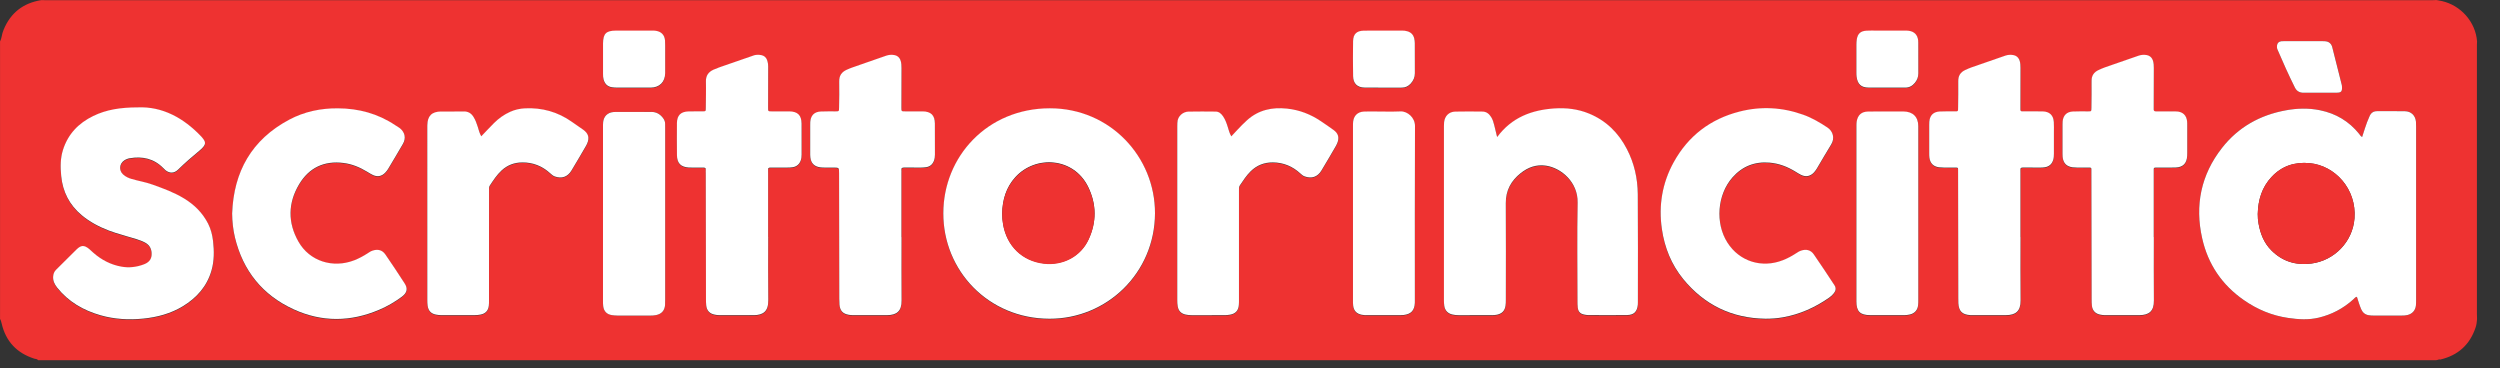 <?xml version="1.0" encoding="UTF-8" standalone="no"?><!DOCTYPE svg PUBLIC "-//W3C//DTD SVG 1.1//EN" "http://www.w3.org/Graphics/SVG/1.1/DTD/svg11.dtd"><svg width="100%" height="100%" viewBox="0 0 95 14" version="1.1" xmlns="http://www.w3.org/2000/svg" xmlns:xlink="http://www.w3.org/1999/xlink" xml:space="preserve" xmlns:serif="http://www.serif.com/" style="fill-rule:evenodd;clip-rule:evenodd;stroke-linejoin:round;stroke-miterlimit:2;"><rect x="0" y="0" width="95" height="14" fill="#333333" stroke="none"/><g><path d="M88.17,3.524c0.21,0 0.421,0.003 0.632,-0.001c0.162,-0.001 0.202,-0.049 0.195,-0.213c-0.001,-0.024 -0.002,-0.05 -0.007,-0.074c-0.121,-0.481 -0.239,-0.963 -0.364,-1.443c-0.035,-0.141 -0.135,-0.219 -0.283,-0.227c-0.035,-0.002 -0.07,-0.003 -0.105,-0.003l-1.431,-0c-0.039,-0 -0.08,-0.001 -0.12,0.004c-0.098,0.014 -0.152,0.07 -0.162,0.168c-0.006,0.05 -0.001,0.101 0.019,0.147c0.208,0.489 0.427,0.973 0.663,1.448c0.07,0.139 0.188,0.199 0.345,0.195c0.206,-0.004 0.411,-0.001 0.618,-0.001m-16.458,-2.345l-0.437,-0c-0.115,0.001 -0.232,-0.003 -0.347,0.003c-0.227,0.013 -0.337,0.113 -0.372,0.337c-0.01,0.065 -0.013,0.131 -0.013,0.196c-0.001,0.351 -0.001,0.702 0,1.054c0,0.055 0.001,0.111 0.008,0.166c0.036,0.283 0.171,0.408 0.46,0.41c0.462,0.005 0.924,0.001 1.387,0.002c0.152,0 0.271,-0.065 0.365,-0.179c0.085,-0.103 0.134,-0.22 0.134,-0.359c-0.004,-0.386 -0.002,-0.773 -0.002,-1.16c-0,-0.03 -0.001,-0.06 -0.005,-0.09c-0.02,-0.212 -0.139,-0.341 -0.349,-0.371c-0.054,-0.009 -0.11,-0.008 -0.165,-0.008c-0.221,-0.001 -0.442,-0.001 -0.664,-0.001m-19.143,-0l-0,0.002c-0.252,-0 -0.503,-0.005 -0.754,0.001c-0.261,0.006 -0.393,0.131 -0.398,0.392c-0.007,0.446 -0.008,0.893 0.001,1.34c0.005,0.279 0.16,0.427 0.437,0.43c0.473,0.007 0.945,0.002 1.417,0.002c0.135,0 0.244,-0.054 0.333,-0.151c0.102,-0.111 0.16,-0.241 0.16,-0.394c-0.001,-0.382 0.001,-0.764 -0.001,-1.146c-0,-0.06 -0.01,-0.12 -0.023,-0.178c-0.033,-0.139 -0.119,-0.228 -0.256,-0.271c-0.068,-0.021 -0.137,-0.026 -0.207,-0.027l-0.709,-0m-28.484,2.168l0.633,0c0.341,-0.001 0.556,-0.211 0.558,-0.552c0.003,-0.276 0.002,-0.551 0.001,-0.828c0,-0.136 0.004,-0.272 -0.005,-0.407c-0.015,-0.212 -0.138,-0.34 -0.347,-0.372c-0.045,-0.007 -0.091,-0.008 -0.136,-0.008c-0.462,-0.001 -0.924,-0.003 -1.386,-0c-0.372,0.001 -0.486,0.116 -0.488,0.488c-0.003,0.386 -0.001,0.773 0,1.16c0,0.07 0.002,0.14 0.02,0.209c0.046,0.166 0.147,0.271 0.322,0.295c0.06,0.008 0.119,0.013 0.18,0.014c0.216,0.002 0.431,0.001 0.648,0.001m48.811,4.791l-0,-3.328c-0.001,-0.351 -0.207,-0.555 -0.563,-0.557c-0.185,-0.001 -0.371,0 -0.557,0c-0.267,0 -0.533,-0.003 -0.799,0.003c-0.241,0.005 -0.38,0.132 -0.421,0.369c-0.009,0.049 -0.013,0.1 -0.013,0.15c0,2.233 -0.001,4.466 0,6.7c0.001,0.378 0.142,0.516 0.522,0.518c0.427,0 0.854,-0 1.282,-0c0.075,-0 0.15,-0.007 0.223,-0.023c0.184,-0.042 0.299,-0.167 0.319,-0.355c0.008,-0.069 0.006,-0.14 0.006,-0.21c0.001,-1.089 0.001,-2.178 0.001,-3.267m-21.483,-0.01l-0,3.297c-0,0.071 -0.002,0.141 0.007,0.211c0.025,0.193 0.134,0.305 0.327,0.342c0.069,0.014 0.14,0.015 0.21,0.015l1.221,-0c0.055,-0 0.11,-0.001 0.165,-0.007c0.28,-0.035 0.407,-0.174 0.421,-0.456c0.001,-0.025 0.001,-0.05 0.001,-0.075c0,-2.218 -0.004,-4.436 0.005,-6.656c0.001,-0.314 -0.288,-0.561 -0.552,-0.549c-0.331,0.014 -0.663,0.003 -0.995,0.003c-0.135,0 -0.271,-0.003 -0.406,0.004c-0.224,0.013 -0.373,0.156 -0.398,0.378c-0.008,0.064 -0.006,0.13 -0.006,0.195l-0,3.298m-28.499,0.001l0,3.297c0,0.07 -0.001,0.141 0.008,0.21c0.025,0.194 0.135,0.308 0.327,0.339c0.069,0.011 0.14,0.017 0.21,0.017c0.417,0.001 0.833,0.001 1.251,0.001c0.075,-0 0.15,-0.005 0.224,-0.02c0.206,-0.042 0.323,-0.172 0.339,-0.384c0.005,-0.065 0.004,-0.13 0.004,-0.195l0,-6.534c0,-0.051 -0.001,-0.101 -0.001,-0.151c0,-0.083 -0.029,-0.157 -0.079,-0.223c-0.112,-0.148 -0.255,-0.235 -0.448,-0.234c-0.447,0.003 -0.894,0.001 -1.341,0.001c-0.035,0 -0.07,0.002 -0.105,0.005c-0.217,0.023 -0.358,0.161 -0.383,0.377c-0.007,0.065 -0.006,0.131 -0.006,0.196l0,3.298m23.876,-2.931c-0.075,-0.127 -0.101,-0.255 -0.141,-0.377c-0.042,-0.136 -0.092,-0.266 -0.172,-0.384c-0.068,-0.098 -0.152,-0.18 -0.279,-0.18c-0.347,-0.004 -0.694,-0.006 -1.041,0.001c-0.184,0.004 -0.417,0.156 -0.418,0.431c-0.001,0.04 -0.003,0.081 -0.003,0.121c-0,2.204 -0,4.408 0,6.612c0,0.08 0.004,0.162 0.017,0.24c0.028,0.165 0.128,0.268 0.292,0.307c0.078,0.018 0.158,0.024 0.24,0.024c0.411,-0.001 0.823,-0 1.235,-0c0.076,-0 0.151,-0.005 0.225,-0.019c0.208,-0.038 0.315,-0.156 0.332,-0.368c0.005,-0.07 0.004,-0.141 0.004,-0.211l-0,-4.142c-0,-0.064 -0.008,-0.129 0.032,-0.189c0.128,-0.187 0.249,-0.378 0.411,-0.538c0.234,-0.229 0.516,-0.34 0.844,-0.338c0.405,0.003 0.753,0.15 1.05,0.423c0.048,0.044 0.095,0.087 0.159,0.109c0.264,0.095 0.487,0.023 0.636,-0.221c0.19,-0.313 0.373,-0.63 0.558,-0.947c0.017,-0.03 0.031,-0.062 0.045,-0.095c0.085,-0.211 0.043,-0.369 -0.141,-0.501c-0.158,-0.115 -0.321,-0.226 -0.483,-0.335c-0.389,-0.263 -0.814,-0.427 -1.285,-0.478c-0.573,-0.06 -1.088,0.052 -1.525,0.447c-0.124,0.111 -0.239,0.23 -0.353,0.351c-0.078,0.083 -0.156,0.167 -0.239,0.257m-28.502,-0.003c-0.07,-0.122 -0.097,-0.245 -0.134,-0.364c-0.04,-0.13 -0.088,-0.256 -0.16,-0.372c-0.086,-0.138 -0.203,-0.211 -0.374,-0.208c-0.286,0.006 -0.573,0 -0.859,0.002c-0.35,0.003 -0.518,0.168 -0.523,0.515c-0.001,0.015 -0.001,0.031 -0.001,0.046c-0,2.204 -0,4.408 0.001,6.612c-0,0.07 0.003,0.14 0.012,0.21c0.026,0.188 0.13,0.3 0.315,0.336c0.063,0.012 0.129,0.02 0.194,0.02c0.432,0.001 0.865,0.001 1.297,-0c0.069,-0 0.14,-0.009 0.209,-0.022c0.185,-0.035 0.289,-0.149 0.31,-0.337c0.008,-0.065 0.007,-0.131 0.007,-0.196c0.001,-0.326 0,-0.653 0,-0.979c0,-1.07 0,-2.139 0.001,-3.209c0,-0.059 -0.01,-0.119 0.026,-0.174c0.136,-0.206 0.269,-0.413 0.452,-0.582c0.221,-0.202 0.483,-0.302 0.781,-0.305c0.411,-0.004 0.765,0.14 1.068,0.415c0.053,0.047 0.103,0.095 0.172,0.118c0.265,0.093 0.485,0.02 0.634,-0.225c0.188,-0.309 0.368,-0.622 0.551,-0.933c0.015,-0.027 0.029,-0.053 0.041,-0.081c0.101,-0.229 0.056,-0.393 -0.147,-0.537c-0.143,-0.102 -0.289,-0.2 -0.433,-0.302c-0.532,-0.375 -1.125,-0.54 -1.775,-0.509c-0.198,0.009 -0.388,0.051 -0.568,0.132c-0.232,0.105 -0.436,0.25 -0.615,0.429c-0.159,0.159 -0.312,0.325 -0.482,0.5m63.558,3.833l-0.004,-0l0,-2.485c0.001,-0.172 -0.021,-0.157 0.164,-0.158c0.221,-0.001 0.443,0.006 0.663,-0.002c0.287,-0.01 0.429,-0.156 0.444,-0.443c0.003,-0.04 0.003,-0.08 0.003,-0.12l-0,-1.04c-0,-0.05 0.001,-0.101 -0.005,-0.15c-0.023,-0.23 -0.163,-0.366 -0.392,-0.379c-0.059,-0.003 -0.12,-0.002 -0.18,-0.002c-0.201,-0 -0.402,-0.003 -0.603,0.001c-0.075,0.001 -0.101,-0.027 -0.094,-0.097c0.003,-0.03 0,-0.06 0,-0.09c0.002,-0.487 0.003,-0.974 0.004,-1.461c0,-0.091 -0.003,-0.18 -0.029,-0.268c-0.039,-0.128 -0.12,-0.204 -0.254,-0.226c-0.107,-0.019 -0.208,-0.007 -0.31,0.029c-0.417,0.146 -0.835,0.288 -1.252,0.434c-0.085,0.03 -0.168,0.066 -0.25,0.103c-0.181,0.084 -0.276,0.216 -0.272,0.426c0.006,0.336 -0.003,0.672 -0.005,1.008c-0.001,0.154 -0.005,0.141 -0.14,0.141c-0.192,0.001 -0.383,-0.005 -0.573,0.006c-0.226,0.012 -0.358,0.147 -0.381,0.371c-0.004,0.04 -0.004,0.081 -0.004,0.121l-0,1.114c-0,0.04 0.001,0.08 0.004,0.121c0.024,0.235 0.147,0.363 0.381,0.393c0.054,0.007 0.11,0.009 0.165,0.009c0.121,0.002 0.242,0 0.362,0.001c0.211,0.003 0.184,-0.029 0.185,0.182c0.004,1.607 0.005,3.213 0.009,4.819c-0,0.086 0.001,0.172 0.011,0.256c0.023,0.178 0.13,0.292 0.305,0.329c0.058,0.012 0.119,0.021 0.179,0.021c0.442,0.001 0.884,0.002 1.327,-0c0.356,-0.002 0.549,-0.149 0.544,-0.554c-0.009,-0.803 -0.002,-1.607 -0.002,-2.41m-5.067,-0.004l-0.003,0l-0,-2.439c-0,-0.035 0.003,-0.071 -0.001,-0.105c-0.008,-0.072 0.02,-0.097 0.093,-0.096c0.171,0.004 0.342,0.002 0.512,0.001c0.106,-0.001 0.212,0.006 0.317,-0.01c0.172,-0.027 0.279,-0.124 0.327,-0.291c0.022,-0.073 0.025,-0.148 0.025,-0.223c0.001,-0.271 0.001,-0.542 0.001,-0.813c-0,-0.131 0.003,-0.262 -0.004,-0.391c-0.013,-0.254 -0.16,-0.398 -0.411,-0.406c-0.186,-0.006 -0.372,-0.002 -0.558,-0.002c-0.076,-0 -0.151,-0.002 -0.226,-0c-0.05,0.001 -0.077,-0.017 -0.075,-0.069c0.001,-0.035 -0,-0.071 -0,-0.106c0.001,-0.492 0.002,-0.983 0.003,-1.475c0,-0.086 -0.003,-0.17 -0.026,-0.254c-0.038,-0.135 -0.12,-0.215 -0.26,-0.238c-0.102,-0.017 -0.199,-0.009 -0.296,0.025c-0.426,0.15 -0.853,0.296 -1.28,0.445c-0.08,0.028 -0.158,0.063 -0.236,0.099c-0.182,0.083 -0.272,0.218 -0.269,0.427c0.007,0.326 -0.002,0.653 -0.005,0.979c-0,0.035 -0.001,0.07 -0.001,0.105c-0.001,0.045 -0.025,0.063 -0.067,0.062c-0.036,-0.001 -0.071,-0 -0.106,-0c-0.176,0.001 -0.351,-0.005 -0.527,0.004c-0.241,0.012 -0.375,0.151 -0.394,0.392c-0.002,0.04 -0.002,0.08 -0.002,0.12c-0,0.356 -0.001,0.713 -0,1.069c-0,0.061 -0.001,0.122 0.008,0.181c0.032,0.212 0.151,0.329 0.365,0.358c0.06,0.009 0.12,0.011 0.18,0.011c0.126,0.002 0.252,0 0.377,0.001c0.188,0.002 0.166,-0.023 0.167,0.17c0.003,1.602 0.005,3.204 0.008,4.805c-0,0.06 -0.001,0.12 0.002,0.181c0.018,0.302 0.147,0.431 0.451,0.451c0.02,0.001 0.041,0.001 0.061,0.001l1.296,-0c0.365,-0.001 0.562,-0.145 0.557,-0.558c-0.01,-0.804 -0.003,-1.607 -0.003,-2.411m-42.521,0.007l-0.004,-0l0,-2.44c0,-0.036 0.004,-0.072 -0.001,-0.106c-0.01,-0.081 0.028,-0.102 0.103,-0.101c0.216,0.004 0.432,0.002 0.648,0c0.065,-0 0.131,-0.005 0.195,-0.015c0.148,-0.023 0.243,-0.113 0.294,-0.25c0.026,-0.071 0.035,-0.146 0.034,-0.222c-0,-0.397 0.003,-0.793 -0.001,-1.19c-0.003,-0.314 -0.151,-0.455 -0.468,-0.458c-0.221,-0.002 -0.442,-0 -0.663,-0c-0.14,-0.001 -0.141,-0.002 -0.141,-0.139c0.001,-0.502 0.002,-1.004 0.004,-1.506c-0,-0.09 -0.003,-0.181 -0.029,-0.268c-0.038,-0.127 -0.119,-0.205 -0.252,-0.228c-0.107,-0.019 -0.208,-0.008 -0.31,0.028c-0.417,0.147 -0.835,0.288 -1.252,0.434c-0.081,0.028 -0.16,0.061 -0.237,0.096c-0.193,0.086 -0.294,0.223 -0.288,0.447c0.009,0.33 -0.001,0.662 -0.005,0.994c-0.001,0.14 -0.002,0.141 -0.138,0.142c-0.185,0.001 -0.371,-0.005 -0.557,0.004c-0.249,0.011 -0.384,0.152 -0.399,0.401c-0.003,0.045 -0.003,0.09 -0.003,0.136l-0,1.024c-0,0.06 -0.001,0.12 0.006,0.18c0.026,0.227 0.149,0.351 0.377,0.381c0.055,0.007 0.11,0.009 0.165,0.009c0.111,0.002 0.221,0.001 0.332,0.001c0.217,0 0.217,0 0.217,0.21c0.003,1.592 0.005,3.183 0.008,4.774c0,0.075 0.001,0.151 0.008,0.226c0.019,0.227 0.128,0.347 0.351,0.384c0.049,0.008 0.1,0.013 0.15,0.013c0.437,0.001 0.874,0.001 1.311,-0c0.36,-0.001 0.552,-0.149 0.547,-0.552c-0.008,-0.803 -0.002,-1.607 -0.002,-2.409m-5.066,-0.008l-0.004,-0l0,-2.44c0,-0.035 0.004,-0.071 -0.001,-0.106c-0.009,-0.074 0.025,-0.094 0.095,-0.093c0.206,0.004 0.412,0.001 0.618,0.001c0.076,0 0.15,-0.001 0.226,-0.014c0.153,-0.026 0.251,-0.115 0.302,-0.259c0.026,-0.072 0.033,-0.147 0.033,-0.223c-0,-0.391 0.002,-0.783 -0.001,-1.175c-0.003,-0.322 -0.149,-0.462 -0.476,-0.465c-0.221,-0.002 -0.442,-0 -0.663,-0c-0.132,-0.001 -0.133,-0.002 -0.133,-0.131c0.001,-0.492 0.003,-0.984 0.003,-1.476c-0,-0.065 0.002,-0.132 -0.006,-0.196c-0.032,-0.24 -0.133,-0.366 -0.447,-0.345c-0.049,0.002 -0.097,0.022 -0.145,0.039c-0.346,0.119 -0.692,0.24 -1.038,0.359c-0.147,0.051 -0.295,0.1 -0.437,0.163c-0.199,0.089 -0.301,0.23 -0.295,0.458c0.01,0.337 -0,0.673 -0.005,1.009c-0.001,0.117 -0.002,0.118 -0.115,0.119c-0.18,0.002 -0.361,-0.002 -0.542,0.003c-0.292,0.008 -0.434,0.149 -0.437,0.441c-0.006,0.407 -0.006,0.814 -0,1.22c0.004,0.308 0.143,0.449 0.448,0.471c0.044,0.003 0.09,0.002 0.136,0.002c0.135,0 0.271,0.003 0.407,-0.001c0.072,-0.002 0.115,0.014 0.105,0.099c-0.005,0.039 -0.001,0.079 -0.001,0.12c0.003,1.591 0.004,3.183 0.008,4.774c-0,0.081 0.001,0.16 0.009,0.24c0.021,0.203 0.13,0.32 0.328,0.357c0.053,0.011 0.109,0.018 0.164,0.018c0.437,0.001 0.874,0.001 1.311,0.001c0.36,-0.001 0.561,-0.142 0.555,-0.561c-0.01,-0.802 -0.002,-1.606 -0.002,-2.409m-20.372,-0.895c0.004,0.311 0.036,0.615 0.109,0.913c0.305,1.268 1.05,2.19 2.232,2.731c1.074,0.492 2.17,0.479 3.258,0.013c0.305,-0.132 0.591,-0.299 0.857,-0.498c0.192,-0.143 0.228,-0.305 0.104,-0.497c-0.24,-0.371 -0.484,-0.738 -0.734,-1.102c-0.118,-0.171 -0.293,-0.216 -0.493,-0.147c-0.067,0.024 -0.126,0.062 -0.184,0.101c-0.16,0.105 -0.327,0.196 -0.506,0.264c-0.818,0.317 -1.7,0.036 -2.121,-0.706c-0.409,-0.721 -0.402,-1.466 0.022,-2.177c0.377,-0.632 0.953,-0.91 1.695,-0.814c0.319,0.041 0.61,0.161 0.882,0.327c0.078,0.047 0.154,0.097 0.236,0.134c0.169,0.077 0.325,0.046 0.455,-0.086c0.042,-0.042 0.08,-0.09 0.111,-0.141c0.191,-0.318 0.383,-0.637 0.568,-0.958c0.123,-0.215 0.079,-0.436 -0.112,-0.593c-0.057,-0.047 -0.125,-0.081 -0.188,-0.123c-0.656,-0.436 -1.381,-0.632 -2.163,-0.637c-0.655,-0.004 -1.282,0.125 -1.859,0.432c-1.424,0.759 -2.109,1.975 -2.169,3.564m58.266,4.001c0.223,0 0.443,-0.016 0.661,-0.054c0.644,-0.113 1.225,-0.374 1.76,-0.746c0.071,-0.05 0.131,-0.108 0.185,-0.176c0.073,-0.094 0.084,-0.198 0.02,-0.295c-0.259,-0.393 -0.519,-0.787 -0.787,-1.175c-0.117,-0.17 -0.296,-0.21 -0.495,-0.139c-0.067,0.023 -0.125,0.063 -0.184,0.101c-0.156,0.102 -0.319,0.19 -0.493,0.257c-0.808,0.318 -1.656,0.05 -2.111,-0.667c-0.469,-0.739 -0.388,-1.818 0.191,-2.474c0.374,-0.426 0.848,-0.613 1.412,-0.565c0.351,0.031 0.673,0.152 0.973,0.336c0.073,0.044 0.144,0.093 0.22,0.13c0.184,0.089 0.354,0.057 0.492,-0.093c0.042,-0.044 0.078,-0.093 0.108,-0.145c0.183,-0.305 0.359,-0.616 0.547,-0.918c0.148,-0.24 0.068,-0.507 -0.143,-0.646c-0.291,-0.189 -0.588,-0.367 -0.917,-0.484c-0.798,-0.284 -1.611,-0.329 -2.43,-0.119c-1.101,0.285 -1.941,0.924 -2.492,1.92c-0.44,0.793 -0.582,1.651 -0.451,2.548c0.102,0.702 0.361,1.348 0.814,1.899c0.805,0.982 1.847,1.485 3.12,1.505m-61.832,-8.032c-0.669,-0.001 -1.21,0.081 -1.718,0.331c-0.553,0.271 -0.949,0.683 -1.14,1.277c-0.104,0.326 -0.103,0.662 -0.071,0.999c0.058,0.603 0.316,1.103 0.783,1.492c0.308,0.257 0.658,0.44 1.032,0.582c0.338,0.128 0.69,0.212 1.035,0.323c0.115,0.037 0.229,0.074 0.335,0.132c0.189,0.102 0.265,0.263 0.251,0.475c-0.013,0.194 -0.138,0.296 -0.3,0.358c-0.274,0.101 -0.563,0.134 -0.847,0.084c-0.402,-0.072 -0.757,-0.259 -1.066,-0.53c-0.053,-0.046 -0.103,-0.096 -0.157,-0.141c-0.193,-0.157 -0.31,-0.153 -0.485,0.02c-0.258,0.253 -0.512,0.51 -0.771,0.764c-0.073,0.071 -0.106,0.155 -0.115,0.253c-0.013,0.166 0.052,0.303 0.152,0.428c0.429,0.541 0.997,0.866 1.649,1.053c0.532,0.152 1.077,0.181 1.628,0.125c0.532,-0.053 1.038,-0.188 1.497,-0.466c0.528,-0.32 0.92,-0.758 1.093,-1.365c0.102,-0.363 0.1,-0.734 0.059,-1.106c-0.025,-0.231 -0.08,-0.454 -0.186,-0.663c-0.209,-0.415 -0.528,-0.728 -0.922,-0.968c-0.376,-0.228 -0.786,-0.378 -1.198,-0.525c-0.256,-0.092 -0.525,-0.134 -0.785,-0.21c-0.122,-0.036 -0.236,-0.086 -0.329,-0.174c-0.165,-0.154 -0.145,-0.406 0.043,-0.532c0.063,-0.043 0.133,-0.071 0.208,-0.083c0.485,-0.082 0.919,0.011 1.275,0.372c0.028,0.029 0.055,0.059 0.087,0.083c0.158,0.127 0.326,0.12 0.473,-0.022c0.268,-0.258 0.547,-0.503 0.835,-0.739c0.055,-0.045 0.105,-0.094 0.147,-0.151c0.057,-0.076 0.061,-0.155 0.008,-0.235c-0.031,-0.046 -0.064,-0.09 -0.102,-0.13c-0.68,-0.721 -1.492,-1.146 -2.398,-1.111m30.592,4.029c-0.002,2.169 1.705,3.997 4.033,4.003c2.182,0.006 4.005,-1.737 4.011,-4.01c0.005,-2.131 -1.695,-3.989 -3.994,-3.988c-2.381,0.002 -4.052,1.839 -4.05,3.995m21.045,-2.9c-0.038,-0.159 -0.073,-0.298 -0.106,-0.439c-0.027,-0.112 -0.059,-0.223 -0.122,-0.322c-0.076,-0.121 -0.178,-0.208 -0.328,-0.208c-0.346,-0.004 -0.694,-0.008 -1.04,0c-0.232,0.007 -0.39,0.165 -0.418,0.397c-0.007,0.05 -0.008,0.1 -0.008,0.15c-0,2.209 -0,4.419 0.001,6.627c-0,0.07 0.003,0.141 0.014,0.211c0.026,0.175 0.134,0.288 0.307,0.327c0.079,0.017 0.159,0.024 0.24,0.024c0.417,-0.001 0.834,-0 1.252,-0c0.07,-0 0.14,-0.003 0.209,-0.018c0.184,-0.042 0.29,-0.149 0.318,-0.336c0.011,-0.074 0.012,-0.15 0.012,-0.225c0.001,-1.226 0.005,-2.45 -0.003,-3.675c-0.002,-0.483 0.201,-0.853 0.565,-1.142c0.282,-0.224 0.602,-0.34 0.969,-0.284c0.577,0.088 1.213,0.627 1.198,1.408c-0.026,1.24 -0.007,2.481 -0.007,3.721c0,0.09 -0,0.18 0.011,0.27c0.019,0.153 0.096,0.231 0.249,0.26c0.045,0.008 0.09,0.017 0.135,0.017c0.497,0.002 0.995,0.007 1.492,-0.001c0.261,-0.003 0.381,-0.13 0.406,-0.389c0.003,-0.03 0.004,-0.061 0.004,-0.091c-0.001,-1.37 0.006,-2.741 -0.006,-4.111c-0.004,-0.599 -0.134,-1.176 -0.411,-1.713c-0.321,-0.619 -0.789,-1.083 -1.44,-1.351c-0.421,-0.175 -0.864,-0.226 -1.315,-0.196c-0.866,0.058 -1.626,0.341 -2.178,1.089m32.87,-0.021c-0.06,-0.028 -0.081,-0.076 -0.111,-0.113c-0.386,-0.482 -0.884,-0.779 -1.488,-0.902c-0.435,-0.089 -0.87,-0.076 -1.303,0.003c-0.981,0.179 -1.806,0.639 -2.423,1.427c-0.799,1.021 -1.036,2.18 -0.753,3.438c0.221,0.986 0.754,1.772 1.588,2.35c0.508,0.352 1.064,0.583 1.676,0.673c0.389,0.057 0.781,0.081 1.169,-0.012c0.492,-0.118 0.928,-0.348 1.305,-0.688c0.042,-0.037 0.075,-0.09 0.141,-0.104c0.052,0.165 0.099,0.324 0.164,0.476c0.056,0.125 0.145,0.2 0.28,0.225c0.061,0.011 0.12,0.015 0.18,0.015l1.086,-0c0.071,-0 0.141,-0.004 0.209,-0.021c0.187,-0.044 0.305,-0.176 0.324,-0.368c0.007,-0.064 0.007,-0.13 0.007,-0.196l0,-6.598c0,-0.061 0,-0.121 -0.005,-0.181c-0.022,-0.24 -0.182,-0.4 -0.424,-0.404c-0.352,-0.006 -0.703,-0 -1.055,-0.001c-0.136,0 -0.227,0.062 -0.282,0.185c-0.068,0.152 -0.128,0.305 -0.178,0.464c-0.033,0.108 -0.069,0.216 -0.107,0.332m2.791,8.481l-91.105,0c-0.036,-0.051 -0.097,-0.043 -0.146,-0.059c-0.667,-0.214 -1.083,-0.658 -1.241,-1.34c-0.014,-0.058 -0.026,-0.117 -0.06,-0.168l-0,-10.546c0.027,-0.057 0.05,-0.115 0.06,-0.178c0.015,-0.095 0.043,-0.185 0.079,-0.273c0.265,-0.641 0.745,-1.009 1.427,-1.119c0.065,0.001 0.13,0.003 0.195,0.003l90.674,0c0.05,0 0.1,-0.003 0.15,-0.006c0.068,0.013 0.138,0.024 0.206,0.039c0.725,0.164 1.283,0.803 1.335,1.531c-0.002,0.046 -0.005,0.09 -0.005,0.135c-0.001,3.402 -0.001,6.805 -0,10.207c-0,0.069 0.003,0.139 0.005,0.21c-0.005,0.11 -0.021,0.218 -0.056,0.324c-0.219,0.654 -0.667,1.054 -1.335,1.214c-0.065,-0.018 -0.12,0.032 -0.183,0.026" style="fill:#ee3231;fill-rule:nonzero;"/><path d="M85.794,8.129c-0.003,0.126 0.01,0.252 0.032,0.375c0.068,0.377 0.205,0.726 0.479,1.003c0.42,0.425 0.932,0.584 1.524,0.508c0.883,-0.114 1.575,-0.835 1.642,-1.72c0.083,-1.106 -0.731,-2.005 -1.71,-2.096c-0.565,-0.052 -1.053,0.108 -1.443,0.526c-0.368,0.394 -0.511,0.876 -0.524,1.404m3.967,-2.924c0.038,-0.116 0.074,-0.224 0.107,-0.332c0.05,-0.159 0.11,-0.312 0.178,-0.464c0.055,-0.124 0.146,-0.185 0.282,-0.185c0.352,0.001 0.703,-0.004 1.055,0.002c0.242,0.004 0.403,0.163 0.424,0.403c0.005,0.06 0.005,0.12 0.005,0.181l0,6.599c0,0.065 0,0.131 -0.007,0.196c-0.019,0.191 -0.137,0.322 -0.324,0.367c-0.068,0.017 -0.138,0.021 -0.209,0.02l-1.085,0c-0.061,0 -0.12,-0.003 -0.181,-0.014c-0.135,-0.024 -0.224,-0.1 -0.28,-0.225c-0.065,-0.152 -0.112,-0.311 -0.164,-0.475c-0.066,0.013 -0.099,0.066 -0.141,0.103c-0.377,0.34 -0.813,0.57 -1.305,0.689c-0.388,0.093 -0.78,0.069 -1.169,0.011c-0.612,-0.089 -1.168,-0.321 -1.675,-0.673c-0.835,-0.578 -1.368,-1.365 -1.589,-2.35c-0.283,-1.258 -0.046,-2.417 0.753,-3.437c0.617,-0.788 1.442,-1.249 2.423,-1.428c0.433,-0.08 0.868,-0.092 1.303,-0.003c0.604,0.123 1.102,0.42 1.488,0.901c0.03,0.038 0.051,0.085 0.111,0.114" style="fill:#fff;fill-rule:nonzero;"/><path d="M56.891,5.209c0.553,-0.748 1.312,-1.031 2.179,-1.089c0.45,-0.029 0.893,0.022 1.314,0.196c0.651,0.268 1.119,0.732 1.44,1.352c0.278,0.537 0.407,1.113 0.412,1.712c0.011,1.37 0.004,2.741 0.004,4.111c0,0.03 0,0.061 -0.003,0.091c-0.026,0.259 -0.144,0.386 -0.406,0.39c-0.497,0.008 -0.995,0.002 -1.492,0c-0.045,0 -0.09,-0.009 -0.134,-0.017c-0.153,-0.029 -0.231,-0.107 -0.25,-0.26c-0.011,-0.089 -0.011,-0.18 -0.011,-0.27c-0.001,-1.24 -0.019,-2.481 0.006,-3.721c0.016,-0.78 -0.62,-1.32 -1.197,-1.408c-0.367,-0.056 -0.688,0.06 -0.968,0.284c-0.365,0.289 -0.569,0.659 -0.565,1.142c0.008,1.225 0.003,2.45 0.002,3.675c-0,0.075 -0.001,0.151 -0.013,0.225c-0.027,0.187 -0.132,0.294 -0.317,0.336c-0.069,0.016 -0.139,0.018 -0.21,0.018c-0.416,-0 -0.834,-0 -1.25,0.001c-0.082,-0 -0.162,-0.007 -0.24,-0.025c-0.174,-0.039 -0.282,-0.152 -0.309,-0.327c-0.01,-0.069 -0.014,-0.141 -0.014,-0.211c-0.001,-2.208 -0.001,-4.418 0,-6.627c0,-0.05 0.001,-0.1 0.007,-0.15c0.029,-0.232 0.186,-0.39 0.419,-0.396c0.346,-0.009 0.693,-0.004 1.04,-0.001c0.15,0.001 0.252,0.087 0.329,0.208c0.062,0.099 0.094,0.21 0.121,0.322c0.034,0.141 0.067,0.281 0.106,0.439" style="fill:#fff;fill-rule:nonzero;"/><path d="M38.082,8.113c-0.001,0.136 0.013,0.271 0.035,0.405c0.144,0.826 0.728,1.393 1.551,1.489c0.712,0.082 1.394,-0.261 1.698,-0.915c0.308,-0.661 0.304,-1.334 -0.015,-1.989c-0.551,-1.131 -1.999,-1.216 -2.768,-0.372c-0.353,0.389 -0.492,0.865 -0.501,1.382m-2.236,-0.003c-0.002,-2.156 1.669,-3.994 4.049,-3.995c2.299,-0.002 4.001,1.856 3.995,3.988c-0.007,2.272 -1.828,4.014 -4.011,4.009c-2.328,-0.005 -4.035,-1.833 -4.033,-4.002" style="fill:#fff;fill-rule:nonzero;"/><path d="M5.254,4.08c0.906,-0.035 1.718,0.391 2.398,1.111c0.038,0.04 0.071,0.085 0.102,0.131c0.053,0.079 0.049,0.158 -0.009,0.235c-0.042,0.056 -0.091,0.106 -0.146,0.15c-0.288,0.236 -0.568,0.481 -0.834,0.74c-0.148,0.142 -0.315,0.147 -0.475,0.022c-0.031,-0.026 -0.059,-0.055 -0.087,-0.084c-0.355,-0.361 -0.789,-0.454 -1.274,-0.372c-0.075,0.013 -0.145,0.041 -0.208,0.083c-0.188,0.126 -0.209,0.377 -0.044,0.532c0.094,0.087 0.208,0.139 0.33,0.174c0.26,0.076 0.529,0.118 0.785,0.211c0.412,0.147 0.822,0.297 1.198,0.525c0.395,0.239 0.712,0.553 0.922,0.967c0.105,0.208 0.16,0.433 0.186,0.663c0.042,0.372 0.044,0.743 -0.06,1.107c-0.172,0.606 -0.564,1.044 -1.092,1.364c-0.459,0.278 -0.966,0.413 -1.497,0.467c-0.551,0.055 -1.096,0.026 -1.628,-0.126c-0.652,-0.186 -1.22,-0.513 -1.649,-1.052c-0.1,-0.126 -0.166,-0.263 -0.152,-0.429c0.008,-0.097 0.042,-0.182 0.115,-0.253c0.258,-0.253 0.513,-0.51 0.77,-0.764c0.177,-0.173 0.293,-0.177 0.486,-0.02c0.055,0.045 0.104,0.095 0.157,0.142c0.308,0.271 0.664,0.457 1.067,0.528c0.283,0.051 0.573,0.019 0.845,-0.084c0.164,-0.06 0.288,-0.163 0.301,-0.357c0.013,-0.211 -0.062,-0.373 -0.251,-0.475c-0.106,-0.057 -0.221,-0.096 -0.336,-0.133c-0.343,-0.109 -0.696,-0.193 -1.035,-0.321c-0.372,-0.143 -0.722,-0.325 -1.031,-0.583c-0.467,-0.389 -0.724,-0.888 -0.782,-1.492c-0.034,-0.337 -0.035,-0.673 0.07,-1c0.19,-0.594 0.587,-1.005 1.14,-1.276c0.508,-0.249 1.05,-0.331 1.718,-0.331" style="fill:#fff;fill-rule:nonzero;"/><path d="M67.086,12.111c-1.273,-0.018 -2.315,-0.522 -3.12,-1.503c-0.452,-0.553 -0.712,-1.197 -0.814,-1.901c-0.131,-0.896 0.011,-1.753 0.451,-2.548c0.551,-0.995 1.391,-1.635 2.492,-1.918c0.818,-0.211 1.632,-0.167 2.43,0.119c0.329,0.117 0.627,0.293 0.916,0.484c0.212,0.138 0.292,0.406 0.144,0.645c-0.188,0.303 -0.364,0.612 -0.547,0.919c-0.031,0.05 -0.067,0.1 -0.107,0.144c-0.139,0.149 -0.308,0.182 -0.493,0.092c-0.077,-0.036 -0.148,-0.085 -0.221,-0.129c-0.3,-0.183 -0.621,-0.306 -0.972,-0.335c-0.564,-0.049 -1.038,0.139 -1.412,0.563c-0.579,0.657 -0.661,1.735 -0.191,2.475c0.455,0.716 1.304,0.985 2.111,0.668c0.174,-0.068 0.337,-0.156 0.493,-0.258c0.059,-0.037 0.117,-0.078 0.185,-0.101c0.199,-0.072 0.378,-0.03 0.494,0.139c0.268,0.389 0.528,0.781 0.787,1.176c0.063,0.097 0.054,0.2 -0.02,0.294c-0.054,0.068 -0.114,0.126 -0.185,0.175c-0.534,0.372 -1.116,0.635 -1.761,0.747c-0.218,0.038 -0.438,0.054 -0.66,0.053" style="fill:#fff;fill-rule:nonzero;"/><path d="M8.821,8.112c0.058,-1.59 0.743,-2.805 2.168,-3.564c0.578,-0.308 1.204,-0.438 1.858,-0.432c0.784,0.005 1.509,0.2 2.164,0.636c0.062,0.042 0.131,0.076 0.189,0.123c0.191,0.157 0.235,0.378 0.111,0.593c-0.185,0.321 -0.377,0.64 -0.567,0.958c-0.031,0.051 -0.07,0.099 -0.112,0.142c-0.13,0.131 -0.286,0.161 -0.455,0.085c-0.082,-0.037 -0.158,-0.087 -0.235,-0.133c-0.274,-0.166 -0.563,-0.286 -0.882,-0.327c-0.742,-0.096 -1.319,0.18 -1.696,0.814c-0.424,0.711 -0.431,1.456 -0.022,2.176c0.421,0.743 1.304,1.023 2.121,0.707c0.178,-0.07 0.346,-0.16 0.506,-0.264c0.059,-0.039 0.117,-0.079 0.184,-0.101c0.199,-0.07 0.375,-0.026 0.493,0.146c0.25,0.364 0.495,0.732 0.734,1.103c0.124,0.192 0.088,0.353 -0.104,0.497c-0.266,0.198 -0.552,0.366 -0.858,0.496c-1.087,0.467 -2.183,0.48 -3.257,-0.012c-1.182,-0.54 -1.926,-1.462 -2.233,-2.73c-0.071,-0.299 -0.104,-0.603 -0.107,-0.913" style="fill:#fff;fill-rule:nonzero;"/><path d="M29.191,9.006c0,0.803 -0.007,1.607 0.003,2.409c0.005,0.42 -0.196,0.56 -0.555,0.561c-0.437,0.001 -0.874,0.001 -1.311,-0.001c-0.055,-0 -0.11,-0.007 -0.165,-0.018c-0.198,-0.037 -0.307,-0.154 -0.327,-0.357c-0.008,-0.079 -0.009,-0.159 -0.009,-0.24c-0.003,-1.591 -0.006,-3.183 -0.008,-4.774c-0,-0.04 -0.005,-0.081 0,-0.12c0.011,-0.085 -0.031,-0.101 -0.105,-0.098c-0.135,0.003 -0.271,0 -0.407,0c-0.044,0 -0.09,0.001 -0.135,-0.002c-0.305,-0.022 -0.444,-0.163 -0.448,-0.471c-0.005,-0.406 -0.005,-0.813 -0.001,-1.22c0.004,-0.292 0.146,-0.433 0.438,-0.441c0.18,-0.005 0.361,-0.001 0.543,-0.003c0.111,-0.001 0.114,-0.002 0.115,-0.118c0.003,-0.337 0.014,-0.673 0.005,-1.01c-0.006,-0.228 0.095,-0.369 0.294,-0.458c0.142,-0.063 0.29,-0.112 0.437,-0.163c0.346,-0.119 0.692,-0.239 1.038,-0.359c0.047,-0.016 0.096,-0.037 0.145,-0.039c0.314,-0.021 0.415,0.105 0.447,0.345c0.009,0.064 0.006,0.131 0.006,0.196c-0.001,0.492 -0.002,0.984 -0.003,1.476c-0,0.129 0.001,0.13 0.133,0.131c0.221,-0 0.442,-0.002 0.663,-0c0.327,0.002 0.473,0.143 0.476,0.466c0.004,0.392 0.001,0.783 0.001,1.174c0,0.076 -0.007,0.151 -0.032,0.223c-0.052,0.145 -0.15,0.233 -0.304,0.259c-0.074,0.014 -0.15,0.014 -0.225,0.014c-0.206,0 -0.411,0.003 -0.618,-0c-0.07,-0.002 -0.104,0.018 -0.095,0.093c0.004,0.035 0.001,0.07 0.001,0.105l-0,2.44l0.003,-0Z" style="fill:#fff;fill-rule:nonzero;"/><path d="M34.258,9.014c-0,0.803 -0.006,1.606 0.002,2.409c0.005,0.402 -0.187,0.551 -0.547,0.552c-0.437,0.002 -0.875,0.001 -1.311,0c-0.05,0 -0.1,-0.005 -0.15,-0.013c-0.223,-0.037 -0.332,-0.156 -0.351,-0.384c-0.006,-0.074 -0.008,-0.15 -0.008,-0.225c-0.003,-1.592 -0.005,-3.183 -0.008,-4.774c0,-0.211 0,-0.211 -0.217,-0.211c-0.111,0 -0.221,0.002 -0.332,0c-0.055,-0.001 -0.11,-0.002 -0.165,-0.01c-0.228,-0.03 -0.351,-0.153 -0.377,-0.38c-0.007,-0.06 -0.006,-0.12 -0.006,-0.181l-0,-1.024c-0,-0.045 -0,-0.091 0.002,-0.135c0.016,-0.249 0.151,-0.391 0.4,-0.401c0.185,-0.009 0.371,-0.004 0.557,-0.005c0.136,-0.001 0.137,-0.001 0.138,-0.143c0.004,-0.33 0.014,-0.662 0.005,-0.993c-0.006,-0.224 0.096,-0.361 0.288,-0.447c0.077,-0.035 0.156,-0.067 0.237,-0.095c0.416,-0.146 0.835,-0.288 1.251,-0.435c0.103,-0.036 0.204,-0.047 0.311,-0.028c0.133,0.023 0.214,0.1 0.252,0.228c0.026,0.088 0.029,0.178 0.029,0.268c-0.001,0.503 -0.003,1.004 -0.004,1.506c0,0.138 0.001,0.139 0.14,0.139c0.222,0 0.443,-0.002 0.664,0c0.318,0.004 0.465,0.145 0.468,0.458c0.004,0.397 0.001,0.793 0.002,1.19c-0,0.076 -0.009,0.15 -0.035,0.222c-0.051,0.138 -0.146,0.227 -0.294,0.25c-0.064,0.01 -0.13,0.015 -0.195,0.016c-0.216,0.002 -0.431,0.003 -0.648,-0.001c-0.076,-0.001 -0.113,0.02 -0.103,0.101c0.005,0.035 0.001,0.07 0.001,0.105l0,2.441l0.004,-0Z" style="fill:#fff;fill-rule:nonzero;"/><path d="M76.779,9.008c0,0.803 -0.007,1.607 0.003,2.409c0.005,0.413 -0.192,0.558 -0.557,0.558c-0.432,0.001 -0.864,0.001 -1.296,0.001c-0.021,0 -0.041,0 -0.06,-0.002c-0.305,-0.019 -0.433,-0.147 -0.451,-0.45c-0.003,-0.06 -0.003,-0.121 -0.003,-0.181c-0.003,-1.602 -0.006,-3.202 -0.008,-4.804c-0.001,-0.193 0.021,-0.168 -0.167,-0.17c-0.125,-0.001 -0.251,0.001 -0.377,-0.001c-0.06,-0.001 -0.12,-0.004 -0.18,-0.011c-0.214,-0.03 -0.332,-0.146 -0.365,-0.359c-0.008,-0.059 -0.008,-0.12 -0.008,-0.18l-0,-1.069c-0,-0.041 -0,-0.081 0.003,-0.121c0.018,-0.241 0.152,-0.379 0.393,-0.391c0.175,-0.009 0.352,-0.004 0.527,-0.006c0.035,0 0.07,-0.001 0.105,0c0.043,0.001 0.067,-0.016 0.068,-0.06c-0,-0.035 0.001,-0.07 0.002,-0.105c0.002,-0.327 0.011,-0.654 0.005,-0.979c-0.004,-0.209 0.086,-0.344 0.268,-0.428c0.077,-0.035 0.156,-0.071 0.236,-0.099c0.427,-0.149 0.854,-0.295 1.28,-0.444c0.097,-0.034 0.195,-0.042 0.296,-0.026c0.14,0.023 0.222,0.104 0.26,0.238c0.023,0.083 0.026,0.168 0.026,0.253c-0.001,0.493 -0.002,0.985 -0.003,1.477c-0,0.035 0.001,0.07 -0,0.105c-0.002,0.053 0.026,0.07 0.074,0.069c0.076,-0.002 0.151,-0.001 0.227,-0.001c0.186,0.001 0.372,-0.002 0.557,0.003c0.253,0.008 0.399,0.153 0.412,0.406c0.007,0.13 0.003,0.261 0.003,0.391c0,0.271 0.001,0.542 0,0.813c-0.001,0.076 -0.003,0.15 -0.024,0.224c-0.049,0.167 -0.155,0.263 -0.328,0.289c-0.105,0.017 -0.211,0.01 -0.316,0.011c-0.171,0.002 -0.342,0.003 -0.513,-0.001c-0.073,-0.002 -0.101,0.025 -0.093,0.096c0.004,0.035 0.001,0.07 0.001,0.105l-0,2.44l0.003,-0Z" style="fill:#fff;fill-rule:nonzero;"/><path d="M81.846,9.011c-0,0.804 -0.006,1.607 0.002,2.41c0.005,0.406 -0.188,0.552 -0.545,0.554c-0.442,0.002 -0.884,0.002 -1.326,0c-0.06,-0.001 -0.121,-0.009 -0.179,-0.021c-0.175,-0.037 -0.282,-0.151 -0.305,-0.329c-0.01,-0.084 -0.011,-0.17 -0.011,-0.255c-0.004,-1.607 -0.005,-3.213 -0.009,-4.82c-0.001,-0.21 0.026,-0.179 -0.185,-0.181c-0.121,-0.002 -0.241,0.001 -0.362,-0.001c-0.055,-0.001 -0.111,-0.003 -0.165,-0.01c-0.234,-0.031 -0.357,-0.158 -0.381,-0.394c-0.003,-0.039 -0.004,-0.079 -0.004,-0.12l-0,-1.115c-0,-0.039 -0,-0.079 0.004,-0.12c0.023,-0.224 0.155,-0.359 0.381,-0.372c0.19,-0.009 0.381,-0.005 0.573,-0.005c0.135,-0.001 0.139,0.013 0.14,-0.14c0.002,-0.336 0.011,-0.673 0.005,-1.009c-0.004,-0.21 0.091,-0.343 0.272,-0.425c0.082,-0.038 0.165,-0.074 0.25,-0.104c0.417,-0.145 0.835,-0.287 1.252,-0.434c0.102,-0.037 0.203,-0.047 0.309,-0.03c0.134,0.023 0.216,0.099 0.255,0.227c0.026,0.088 0.03,0.178 0.029,0.268c-0.001,0.488 -0.002,0.974 -0.004,1.461c0,0.03 0.003,0.061 0,0.09c-0.007,0.071 0.019,0.099 0.094,0.097c0.201,-0.004 0.402,-0.002 0.603,-0.001c0.06,0 0.121,-0.001 0.18,0.003c0.229,0.013 0.37,0.149 0.392,0.378c0.006,0.05 0.005,0.101 0.005,0.151l-0,1.039c-0,0.039 -0,0.08 -0.003,0.12c-0.015,0.286 -0.157,0.433 -0.444,0.443c-0.22,0.008 -0.442,0.002 -0.663,0.003c-0.185,0.001 -0.163,-0.015 -0.164,0.158l0,2.484l0.004,0Z" style="fill:#fff;fill-rule:nonzero;"/><path d="M18.288,5.179c0.17,-0.177 0.323,-0.342 0.482,-0.501c0.179,-0.179 0.383,-0.324 0.615,-0.429c0.18,-0.082 0.37,-0.123 0.568,-0.133c0.65,-0.03 1.243,0.136 1.775,0.511c0.144,0.101 0.29,0.199 0.433,0.301c0.203,0.145 0.248,0.309 0.147,0.537c-0.012,0.028 -0.026,0.055 -0.041,0.08c-0.183,0.312 -0.363,0.626 -0.551,0.934c-0.149,0.246 -0.369,0.319 -0.634,0.226c-0.069,-0.025 -0.119,-0.072 -0.172,-0.119c-0.303,-0.275 -0.657,-0.42 -1.068,-0.414c-0.298,0.002 -0.56,0.101 -0.781,0.304c-0.183,0.168 -0.316,0.376 -0.452,0.581c-0.036,0.056 -0.026,0.116 -0.026,0.176c-0.001,1.069 -0.001,2.139 -0.001,3.208c0,0.327 0.001,0.653 0,0.979c0,0.066 0.001,0.132 -0.007,0.196c-0.021,0.188 -0.125,0.301 -0.31,0.337c-0.069,0.014 -0.14,0.021 -0.21,0.021c-0.431,0.003 -0.864,0.002 -1.296,0.001c-0.065,-0.001 -0.131,-0.008 -0.194,-0.02c-0.185,-0.036 -0.289,-0.147 -0.315,-0.336c-0.009,-0.069 -0.012,-0.14 -0.012,-0.21c-0.001,-2.204 -0.001,-4.409 -0.001,-6.613c-0,-0.015 -0,-0.03 0.001,-0.044c0.005,-0.348 0.173,-0.513 0.523,-0.515c0.286,-0.002 0.573,0.004 0.859,-0.002c0.17,-0.004 0.288,0.069 0.374,0.208c0.072,0.116 0.12,0.242 0.16,0.372c0.037,0.119 0.064,0.242 0.134,0.364" style="fill:#fff;fill-rule:nonzero;"/><path d="M46.79,5.181c0.083,-0.09 0.161,-0.174 0.239,-0.257c0.114,-0.121 0.23,-0.24 0.353,-0.351c0.437,-0.395 0.952,-0.507 1.525,-0.446c0.471,0.05 0.895,0.214 1.285,0.477c0.163,0.109 0.324,0.22 0.483,0.335c0.183,0.132 0.226,0.29 0.141,0.501c-0.014,0.033 -0.028,0.065 -0.045,0.095c-0.185,0.317 -0.368,0.634 -0.558,0.947c-0.148,0.244 -0.372,0.316 -0.636,0.221c-0.064,-0.022 -0.111,-0.065 -0.16,-0.109c-0.296,-0.273 -0.644,-0.42 -1.049,-0.423c-0.328,-0.002 -0.61,0.109 -0.844,0.339c-0.162,0.159 -0.284,0.35 -0.411,0.537c-0.04,0.06 -0.032,0.125 -0.032,0.19l-0,4.141c-0,0.071 0.001,0.142 -0.005,0.211c-0.016,0.212 -0.123,0.33 -0.33,0.368c-0.075,0.015 -0.15,0.019 -0.226,0.019c-0.412,-0 -0.823,-0 -1.235,0.001c-0.082,-0 -0.162,-0.007 -0.24,-0.025c-0.164,-0.039 -0.263,-0.141 -0.291,-0.307c-0.014,-0.078 -0.018,-0.16 -0.018,-0.239c-0.001,-2.205 -0.001,-4.409 0,-6.613c0,-0.04 0.003,-0.081 0.003,-0.12c0.001,-0.275 0.234,-0.428 0.418,-0.432c0.348,-0.007 0.694,-0.005 1.041,-0.001c0.127,0.001 0.211,0.082 0.279,0.18c0.08,0.118 0.13,0.249 0.172,0.384c0.04,0.122 0.066,0.251 0.141,0.377" style="fill:#fff;fill-rule:nonzero;"/><path d="M22.914,8.129l0,-3.298c0,-0.065 -0.001,-0.131 0.006,-0.195c0.025,-0.217 0.166,-0.355 0.383,-0.378c0.035,-0.004 0.07,-0.005 0.105,-0.005c0.447,-0 0.895,0.001 1.341,-0c0.193,-0.001 0.336,0.085 0.448,0.234c0.05,0.066 0.079,0.138 0.079,0.223c0,0.05 0.001,0.1 0.001,0.15l0,6.534c0,0.065 0.001,0.131 -0.004,0.196c-0.016,0.211 -0.133,0.341 -0.339,0.383c-0.074,0.016 -0.149,0.02 -0.224,0.02c-0.418,-0.001 -0.834,0 -1.251,-0.001c-0.07,-0.001 -0.14,-0.006 -0.21,-0.017c-0.192,-0.03 -0.302,-0.144 -0.327,-0.339c-0.009,-0.069 -0.008,-0.14 -0.008,-0.21l0,-3.297" style="fill:#fff;fill-rule:nonzero;"/><path d="M51.413,8.111l-0,-3.298c-0,-0.065 -0.001,-0.13 0.006,-0.194c0.025,-0.222 0.174,-0.366 0.398,-0.379c0.135,-0.007 0.271,-0.004 0.406,-0.004c0.332,0 0.664,0.012 0.995,-0.003c0.264,-0.012 0.553,0.235 0.552,0.55c-0.009,2.219 -0.005,4.437 -0.005,6.655c0,0.026 0,0.05 -0.001,0.076c-0.013,0.281 -0.141,0.421 -0.421,0.455c-0.055,0.006 -0.11,0.007 -0.166,0.007l-1.22,-0c-0.071,-0 -0.141,-0.001 -0.21,-0.015c-0.192,-0.037 -0.302,-0.148 -0.326,-0.342c-0.009,-0.07 -0.008,-0.14 -0.008,-0.21l-0,-3.298" style="fill:#fff;fill-rule:nonzero;"/><path d="M72.895,8.121l0,3.267c0,0.071 0.001,0.142 -0.007,0.211c-0.02,0.188 -0.134,0.312 -0.317,0.353c-0.074,0.017 -0.149,0.024 -0.225,0.024c-0.427,-0.001 -0.854,0.001 -1.28,-0.001c-0.381,-0.001 -0.522,-0.138 -0.522,-0.516c-0.002,-2.234 -0.001,-4.468 -0,-6.702c-0,-0.05 0.003,-0.1 0.011,-0.149c0.042,-0.236 0.182,-0.364 0.422,-0.369c0.266,-0.006 0.533,-0.003 0.798,-0.003c0.186,-0 0.372,-0 0.558,0c0.355,0.002 0.562,0.207 0.562,0.557l0,3.328" style="fill:#fff;fill-rule:nonzero;"/><path d="M24.085,3.33c-0.216,-0 -0.432,0.001 -0.648,-0.001c-0.06,0 -0.12,-0.006 -0.18,-0.014c-0.175,-0.024 -0.275,-0.129 -0.321,-0.295c-0.019,-0.069 -0.021,-0.139 -0.021,-0.209c-0.001,-0.387 -0.003,-0.773 -0,-1.16c0.002,-0.372 0.117,-0.487 0.488,-0.488c0.462,-0.002 0.924,-0.001 1.386,-0c0.045,-0 0.091,0 0.135,0.007c0.21,0.033 0.333,0.162 0.348,0.374c0.008,0.135 0.005,0.271 0.005,0.406c0.001,0.277 0.003,0.553 -0,0.829c-0.004,0.34 -0.218,0.55 -0.559,0.551l-0.633,-0" style="fill:#fff;fill-rule:nonzero;"/><path d="M52.569,1.162l0.708,0c0.071,0 0.14,0.006 0.208,0.028c0.138,0.042 0.223,0.132 0.256,0.27c0.013,0.058 0.022,0.119 0.022,0.179c0.003,0.381 0.001,0.763 0.002,1.144c0.001,0.155 -0.058,0.284 -0.16,0.395c-0.089,0.096 -0.199,0.152 -0.333,0.152c-0.472,-0 -0.944,0.003 -1.416,-0.002c-0.278,-0.004 -0.433,-0.153 -0.438,-0.431c-0.009,-0.447 -0.008,-0.894 -0.001,-1.341c0.005,-0.259 0.137,-0.385 0.398,-0.391c0.251,-0.006 0.503,-0.001 0.754,-0.001l-0,-0.002Z" style="fill:#fff;fill-rule:nonzero;"/><path d="M71.712,1.162l0.663,0c0.056,0.001 0.112,0 0.166,0.008c0.21,0.032 0.33,0.161 0.35,0.372c0.003,0.031 0.004,0.06 0.004,0.09c0.001,0.387 -0.001,0.774 0.001,1.161c0.001,0.137 -0.047,0.254 -0.133,0.358c-0.094,0.114 -0.213,0.179 -0.366,0.179c-0.462,-0.001 -0.924,0.003 -1.386,-0.001c-0.288,-0.003 -0.423,-0.128 -0.46,-0.412c-0.007,-0.054 -0.008,-0.109 -0.008,-0.165c0,-0.351 -0.001,-0.703 0,-1.054c0.001,-0.066 0.003,-0.132 0.013,-0.196c0.035,-0.223 0.145,-0.324 0.372,-0.336c0.116,-0.006 0.232,-0.004 0.348,-0.004l0.436,0" style="fill:#fff;fill-rule:nonzero;"/><path d="M88.17,3.524c-0.207,0 -0.412,-0.003 -0.618,0.001c-0.157,0.004 -0.275,-0.056 -0.345,-0.195c-0.236,-0.475 -0.455,-0.959 -0.663,-1.448c-0.02,-0.046 -0.025,-0.097 -0.019,-0.147c0.01,-0.098 0.064,-0.154 0.162,-0.168c0.04,-0.005 0.081,-0.004 0.12,-0.004l1.431,-0c0.035,-0 0.07,0.001 0.105,0.003c0.148,0.008 0.248,0.086 0.283,0.227c0.125,0.48 0.243,0.962 0.364,1.443c0.005,0.024 0.006,0.05 0.007,0.074c0.007,0.164 -0.033,0.212 -0.195,0.213c-0.211,0.004 -0.422,0.001 -0.632,0.001" style="fill:#fff;fill-rule:nonzero;"/><path d="M85.794,8.129c0.013,-0.528 0.156,-1.01 0.524,-1.404c0.39,-0.418 0.878,-0.578 1.443,-0.526c0.979,0.091 1.793,0.99 1.71,2.096c-0.067,0.885 -0.759,1.606 -1.642,1.72c-0.592,0.076 -1.104,-0.083 -1.524,-0.508c-0.274,-0.277 -0.411,-0.626 -0.479,-1.003c-0.022,-0.123 -0.035,-0.249 -0.032,-0.375" style="fill:#ee3231;fill-rule:nonzero;"/><path d="M38.082,8.13c0.009,-0.517 0.148,-0.993 0.501,-1.381c0.769,-0.845 2.217,-0.76 2.768,0.371c0.319,0.655 0.323,1.328 0.015,1.989c-0.304,0.654 -0.986,0.998 -1.698,0.915c-0.823,-0.097 -1.407,-0.662 -1.551,-1.49c-0.022,-0.133 -0.036,-0.268 -0.035,-0.404" style="fill:#ee3231;fill-rule:nonzero;"/></g></svg>